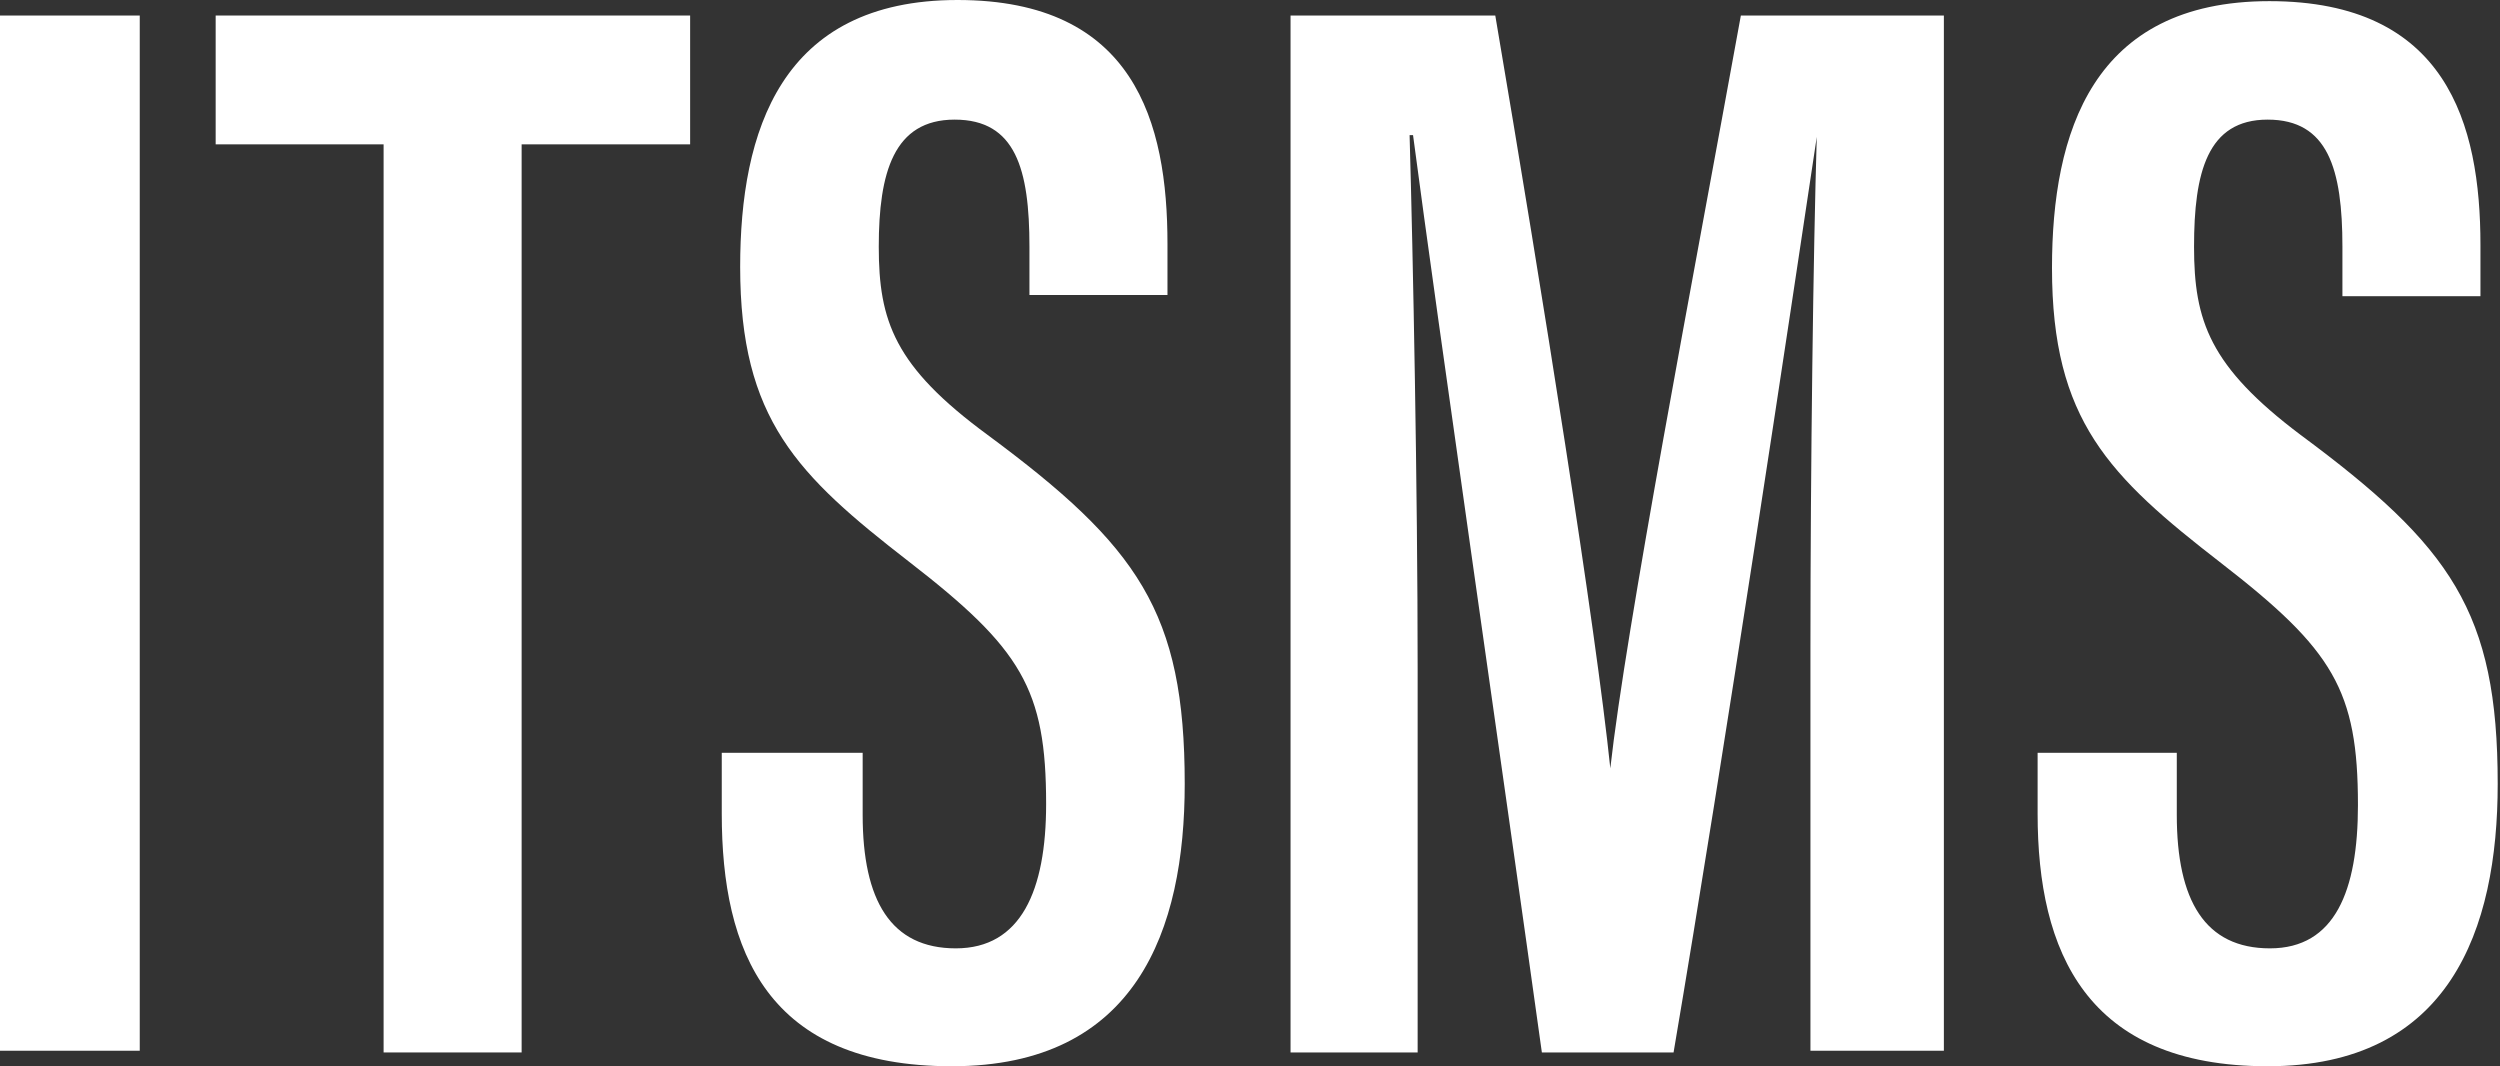 <svg xmlns="http://www.w3.org/2000/svg" viewBox="0 0 43.47 18.54"><rect x="0" y="0" width="43.47" height="18.54" fill="#333333" stroke="none"/><defs><style>.cls-1{fill:#fff;}</style></defs><g id="Layer_2" data-name="Layer 2"><g id="Layer_1-2" data-name="Layer 1"><path class="cls-1" d="M2.43.27v18H0V.27Z"/><path class="cls-1" d="M6.67,2.51H3.75V.27H12V2.51H9.07V18.3H6.67Z"/><path class="cls-1" d="M15,13.09v1.08c0,1.49.49,2.32,1.62,2.32s1.57-1,1.57-2.51c0-2-.43-2.7-2.38-4.21s-2.94-2.48-2.94-5.13c0-2.35.7-4.64,3.78-4.64S20.3,2.13,20.3,4.24v.89H17.9V4.29c0-1.35-.24-2.21-1.3-2.21S15.28,3,15.28,4.29s.27,2.08,1.89,3.27c2.62,1.94,3.43,3.08,3.43,6.07,0,2.54-.84,4.91-4.05,4.91s-4-2-4-4.39V13.09Z"/><path class="cls-1" d="M31.48,11.26c0-3.19.05-6.89.11-8.88h0C31.13,5.45,30,13,29.1,18.3H26.81C26.16,13.63,25,5.61,24.57,2.35h-.06c.06,2.1.14,6.18.14,9.28V18.3H22.44V.27H26c.83,4.89,1.75,10.66,2,13.09h0c.27-2.43,1.43-8.47,2.27-13.09H33.8v18H31.48Z"/><path class="cls-1" d="M37.85,13.09v1.08c0,1.49.49,2.32,1.62,2.32S41,15.49,41,14c0-2-.43-2.7-2.38-4.21s-2.94-2.48-2.94-5.13c0-2.35.7-4.64,3.78-4.64s3.67,2.13,3.67,4.24v.89h-2.4V4.29c0-1.35-.25-2.21-1.3-2.21S38.15,3,38.15,4.29,38.42,6.37,40,7.56c2.62,1.94,3.43,3.08,3.43,6.07,0,2.54-.84,4.91-4,4.91s-4-2-4-4.39V13.09Z"/></g></g></svg>